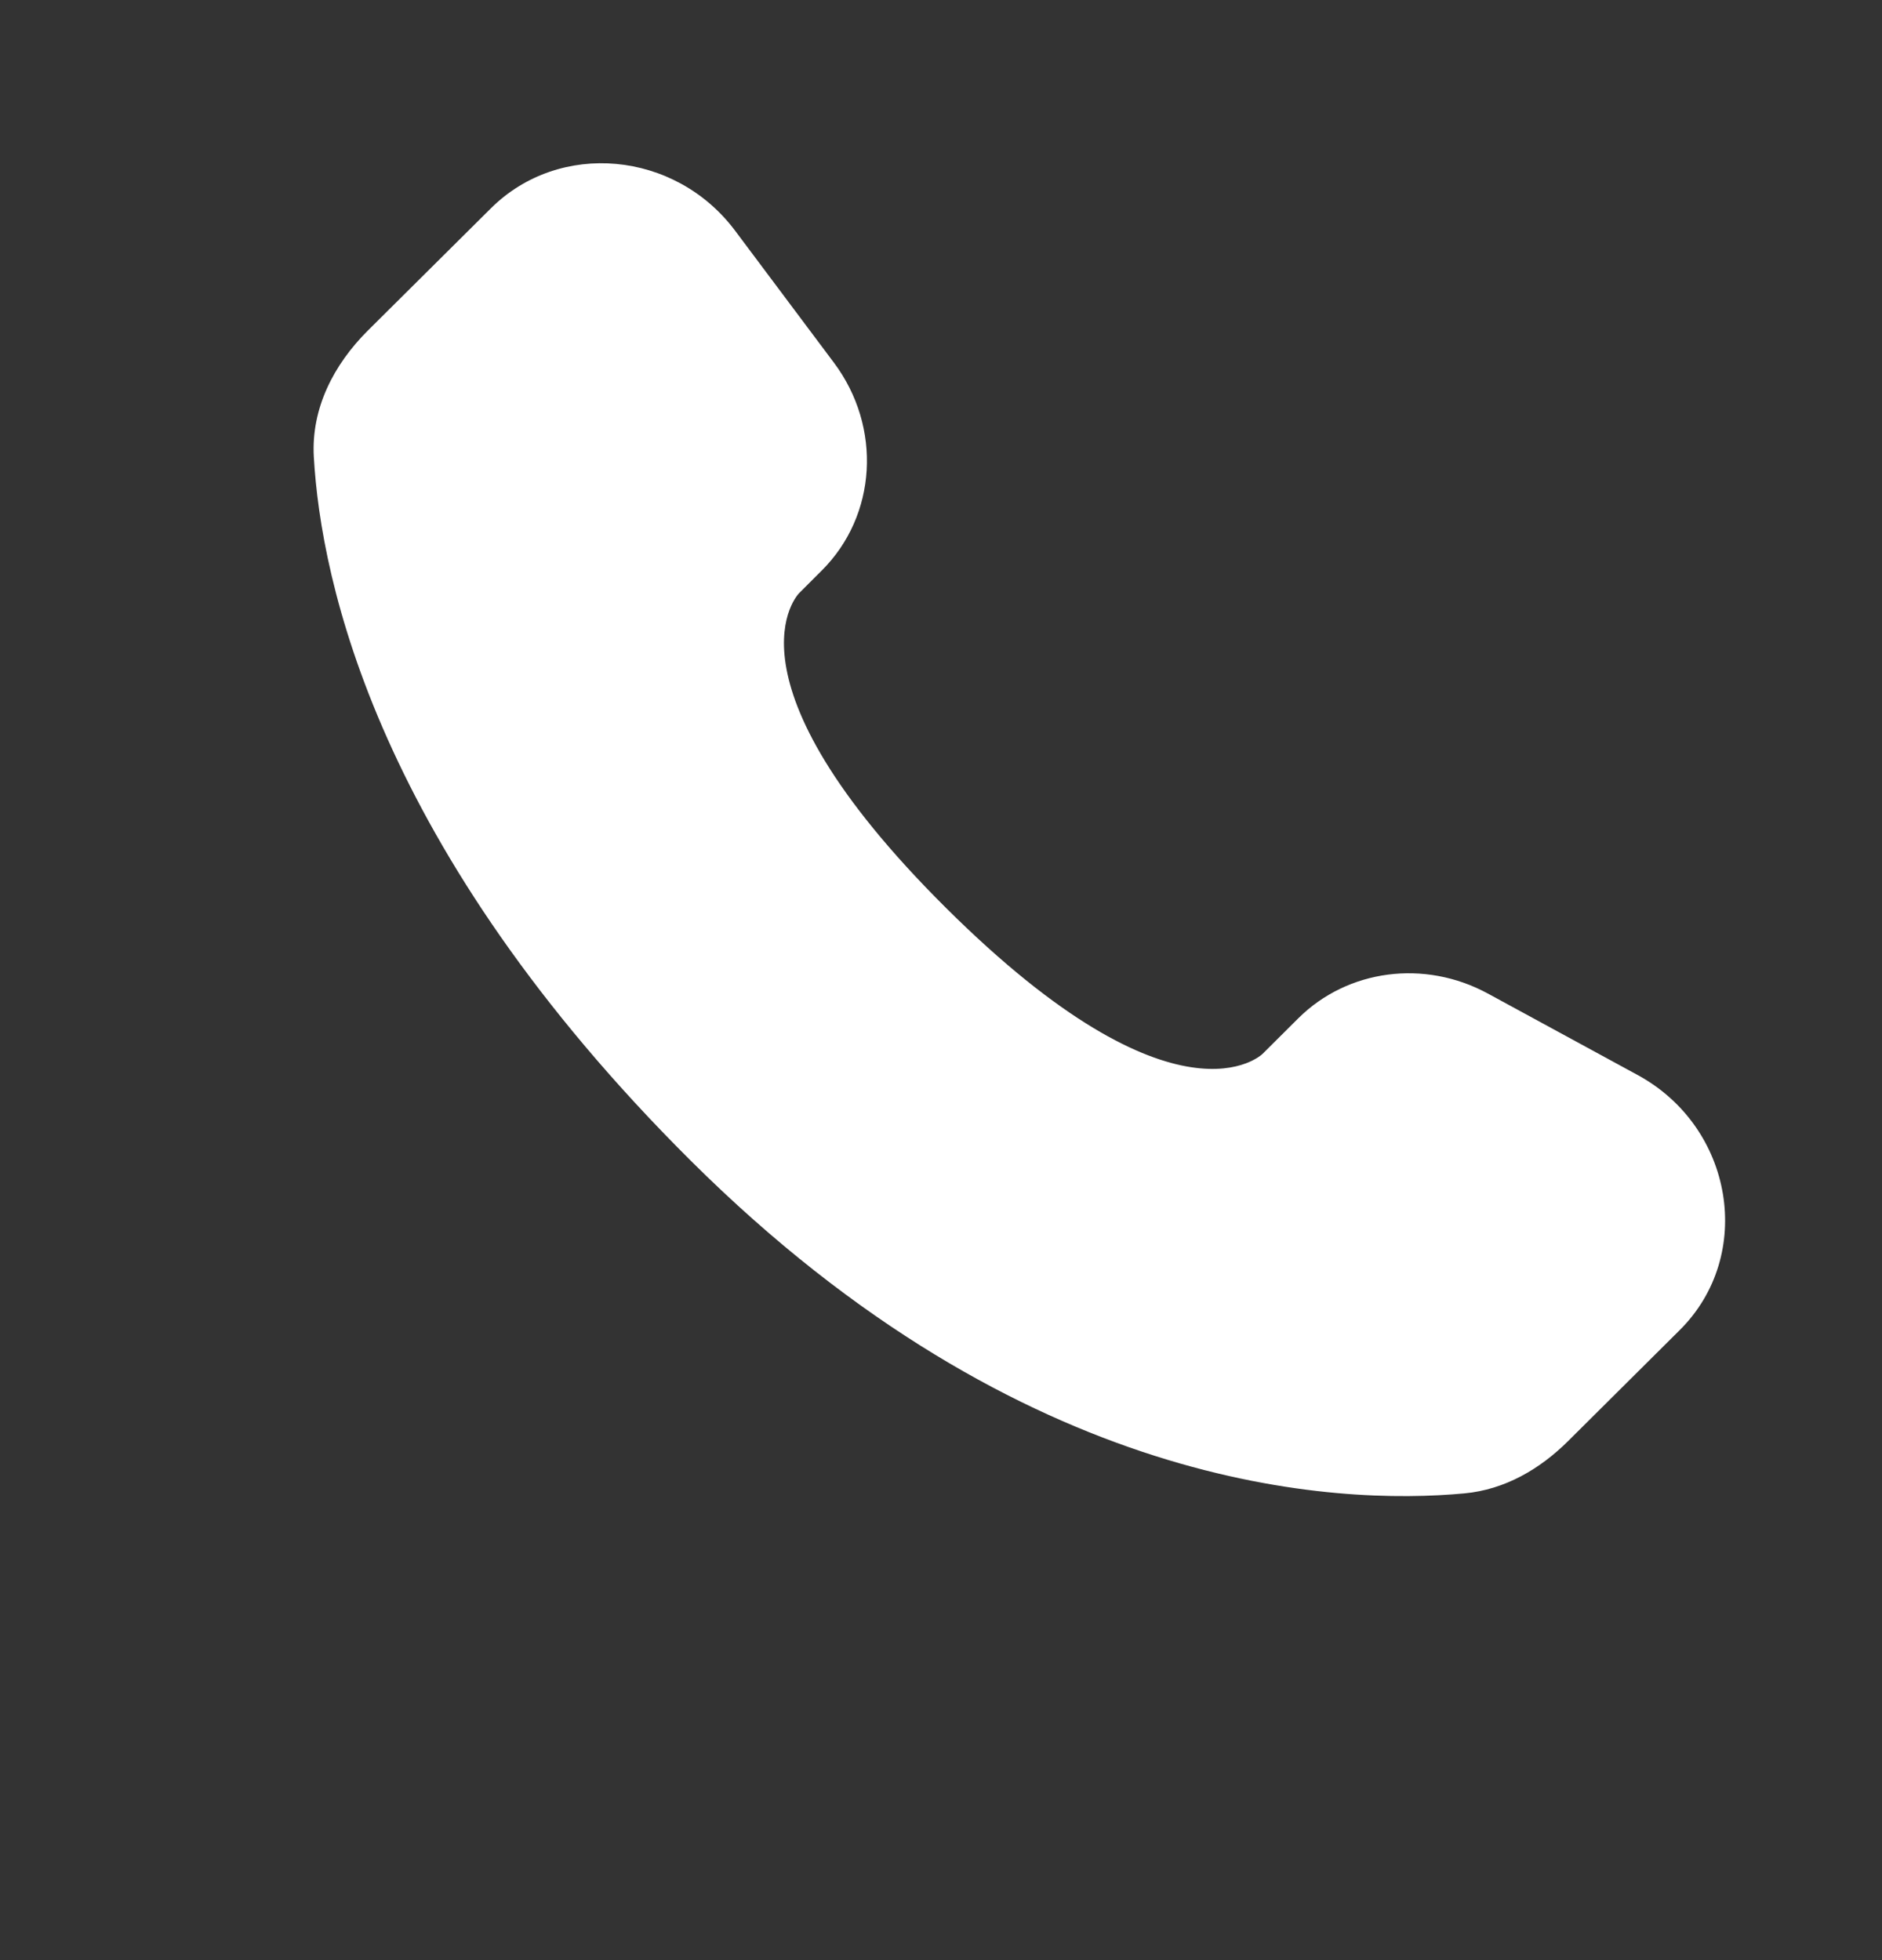 <svg width="24" height="25" viewBox="0 0 24 25" fill="none" xmlns="http://www.w3.org/2000/svg">
<rect x="0" y="0" width="24" height="25" fill="#333333" stroke="none"/>
<path d="M16.556 12.988L16.101 13.441C16.101 13.441 15.018 14.517 12.063 11.579C9.108 8.641 10.191 7.565 10.191 7.565L10.477 7.279C11.184 6.577 11.251 5.449 10.634 4.625L9.374 2.942C8.61 1.922 7.135 1.787 6.26 2.657L4.69 4.217C4.257 4.649 3.967 5.207 4.002 5.827C4.092 7.414 4.81 10.827 8.814 14.809C13.061 19.031 17.046 19.199 18.675 19.047C19.191 18.999 19.639 18.737 20 18.377L21.42 16.965C22.38 16.012 22.11 14.377 20.882 13.71L18.972 12.671C18.166 12.234 17.186 12.362 16.556 12.988Z" fill="white"/>
</svg>
